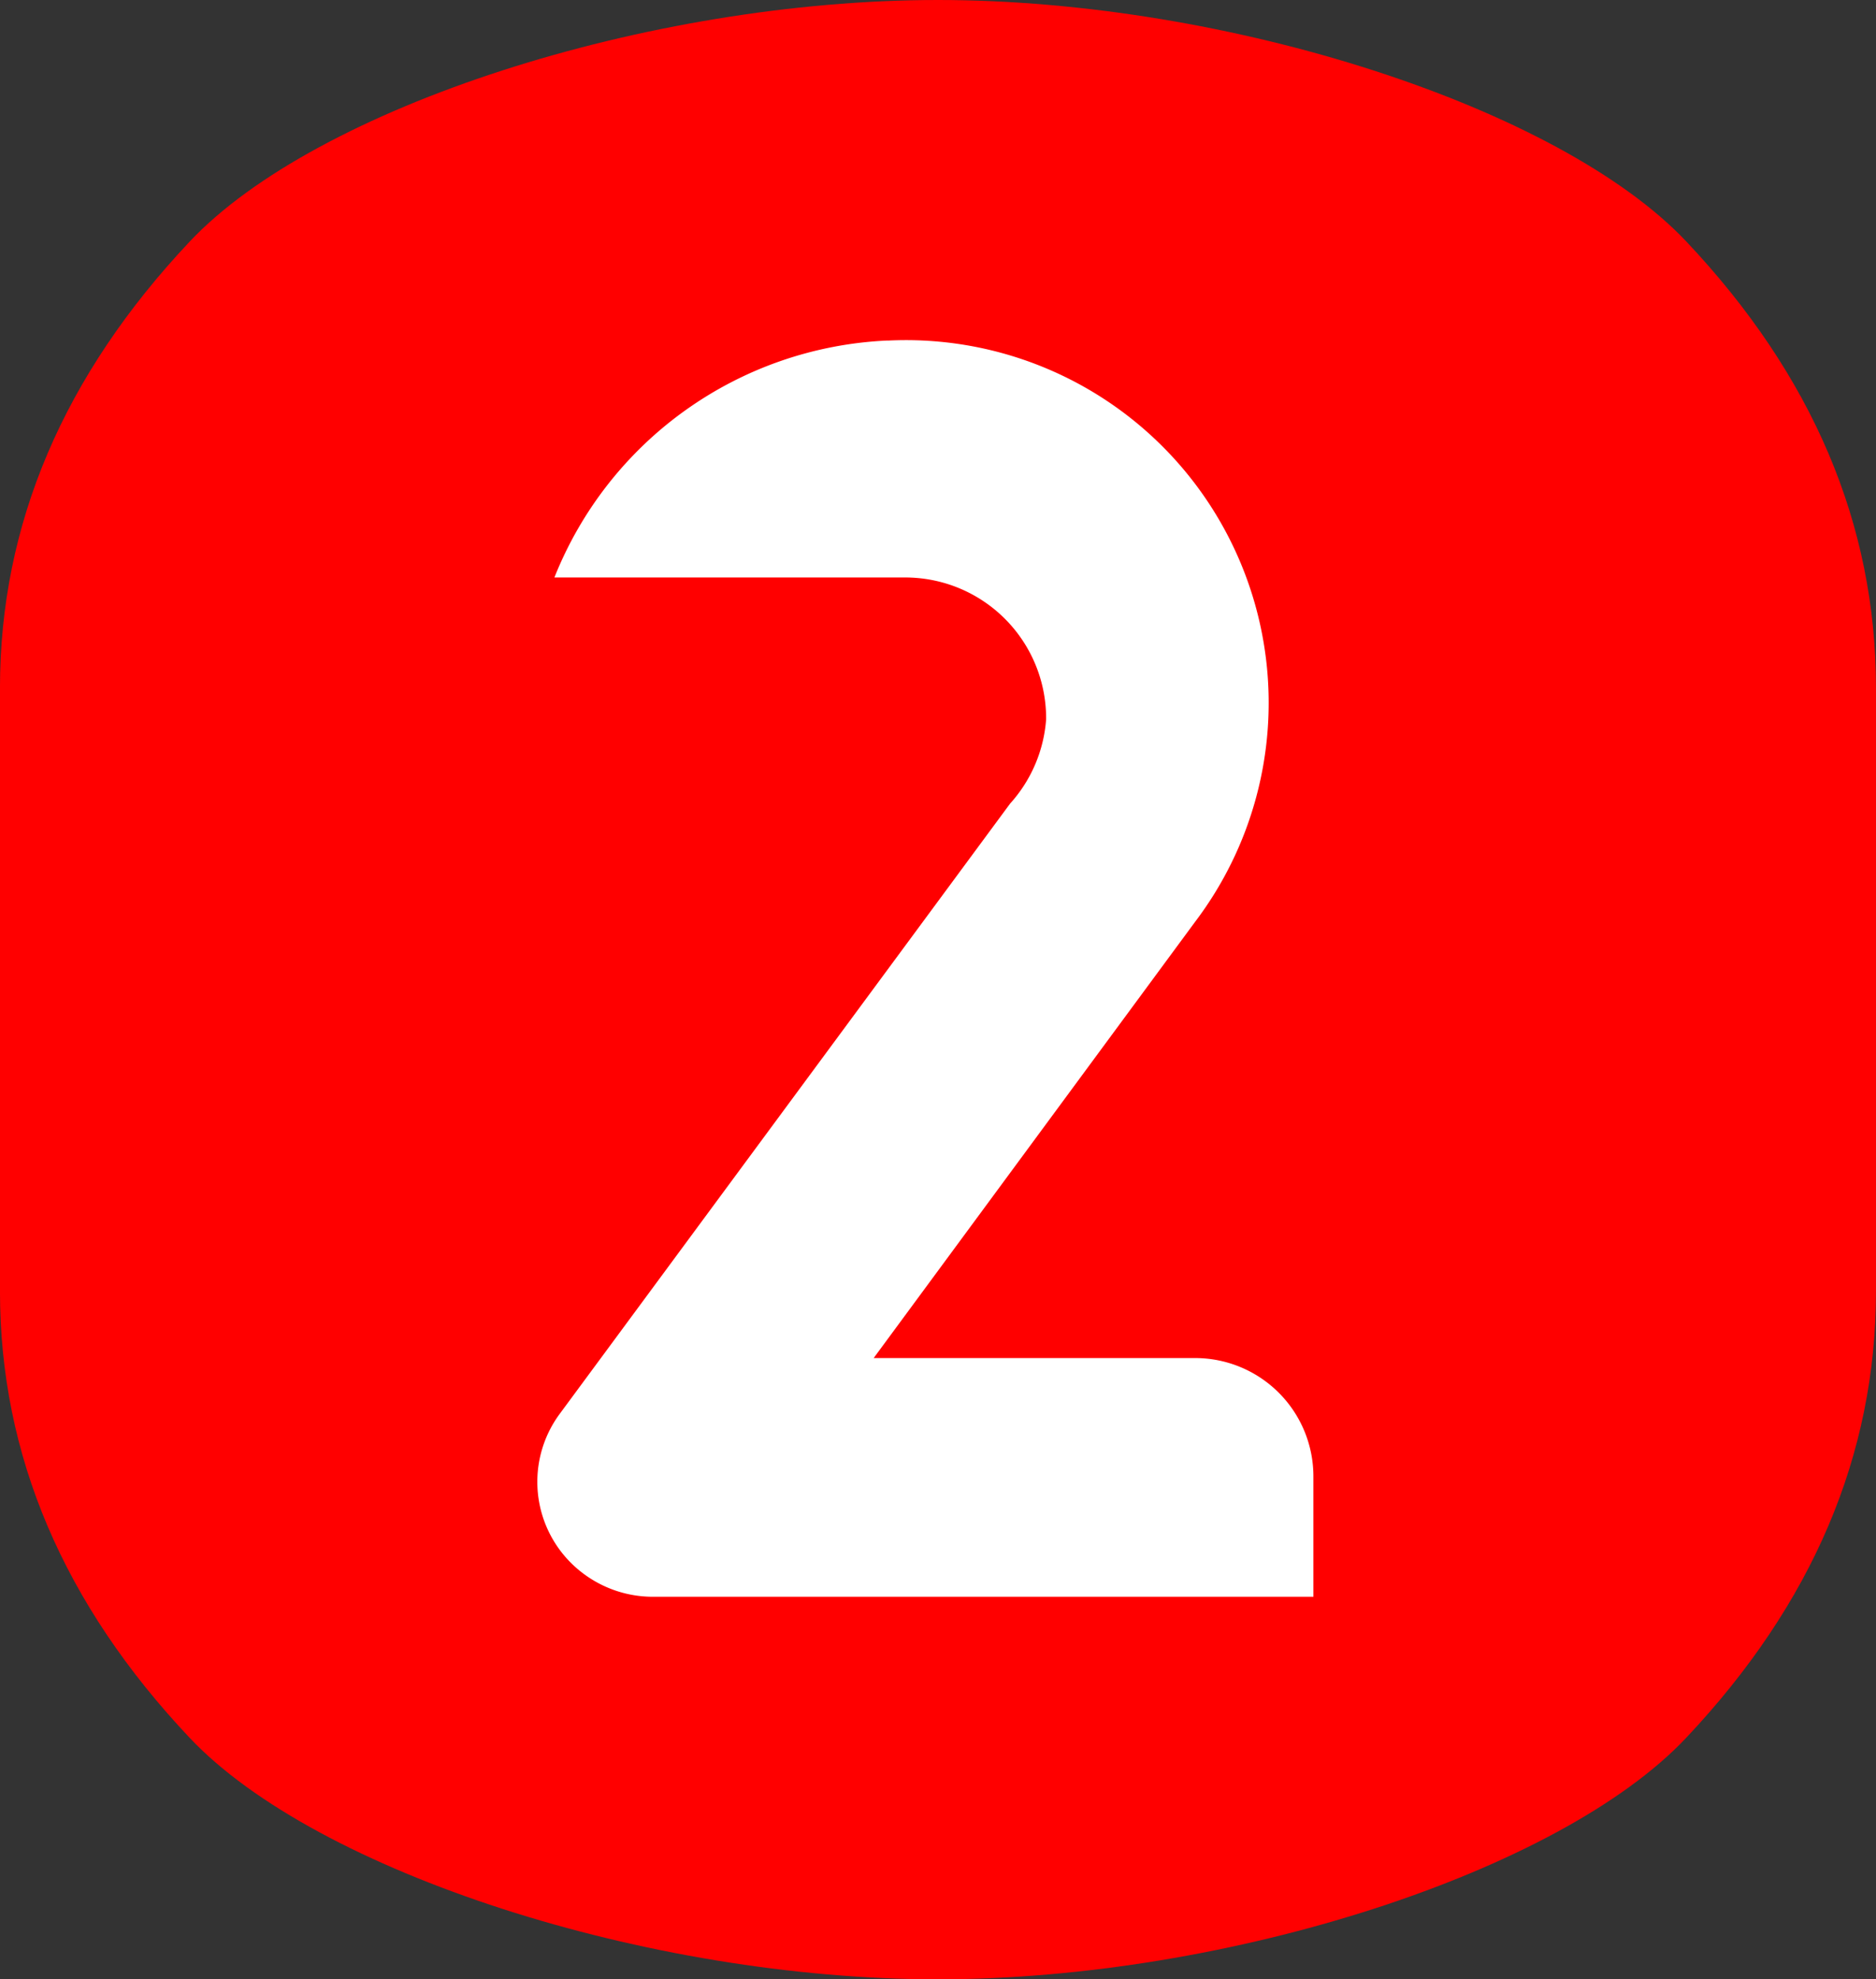 <svg xmlns="http://www.w3.org/2000/svg" xmlns:xlink="http://www.w3.org/1999/xlink" width="66.353" height="70" viewBox="0 0 66.353 70">
    <rect x="0" y="0" width="66.353" height="70" fill="#333333" stroke="none"/>
    <defs>
        <clipPath id="clip-path">
            <rect id="長方形_34" data-name="長方形 34" width="66.353" height="70" fill="red"/>
        </clipPath>
        <clipPath id="clip-path-2">
            <rect id="長方形_119" data-name="長方形 119" width="27.453" height="44.426" fill="#fff"/>
        </clipPath>
    </defs>
    <g id="グループ_912" data-name="グループ 912">
        <g id="グループ_14" data-name="グループ 14" transform="translate(0)" clip-path="url(#clip-path)">
            <path id="パス_505" data-name="パス 505" d="M33.177,0C22.9,0,11.182,3.8,6.716,8.538S0,18.542,0,24.334V45.666q0,8.688,6.715,15.8C11.192,66.2,22.9,70,33.177,70s21.995-3.8,26.461-8.538,6.715-10,6.715-15.8V24.334q0-8.688-6.715-15.8C55.162,3.8,43.451,0,33.177,0" transform="translate(-0.001)" fill="red"/>
        </g>
    </g>
    <g id="グループ_913" data-name="グループ 913" transform="translate(19.001 12.045)">
        <g id="グループ_108" data-name="グループ 108" transform="translate(0 0)" clip-path="url(#clip-path-2)">
            <path id="パス_1100" data-name="パス 1100" d="M27.453,44.426H4.034A4.1,4.1,0,0,1,1.623,43.6,4.047,4.047,0,0,1,.8,37.952L16.726,16.375A4.986,4.986,0,0,0,18,13.391a4.984,4.984,0,0,0-5.013-5.013H.608A13.315,13.315,0,0,1,12.348,0h.064A12.827,12.827,0,0,1,23.264,20.563L11.9,35.984H23.264a4.184,4.184,0,0,1,4.189,4.189Z" transform="translate(0 0)" fill="#fff"/>
        </g>
    </g>
</svg>
